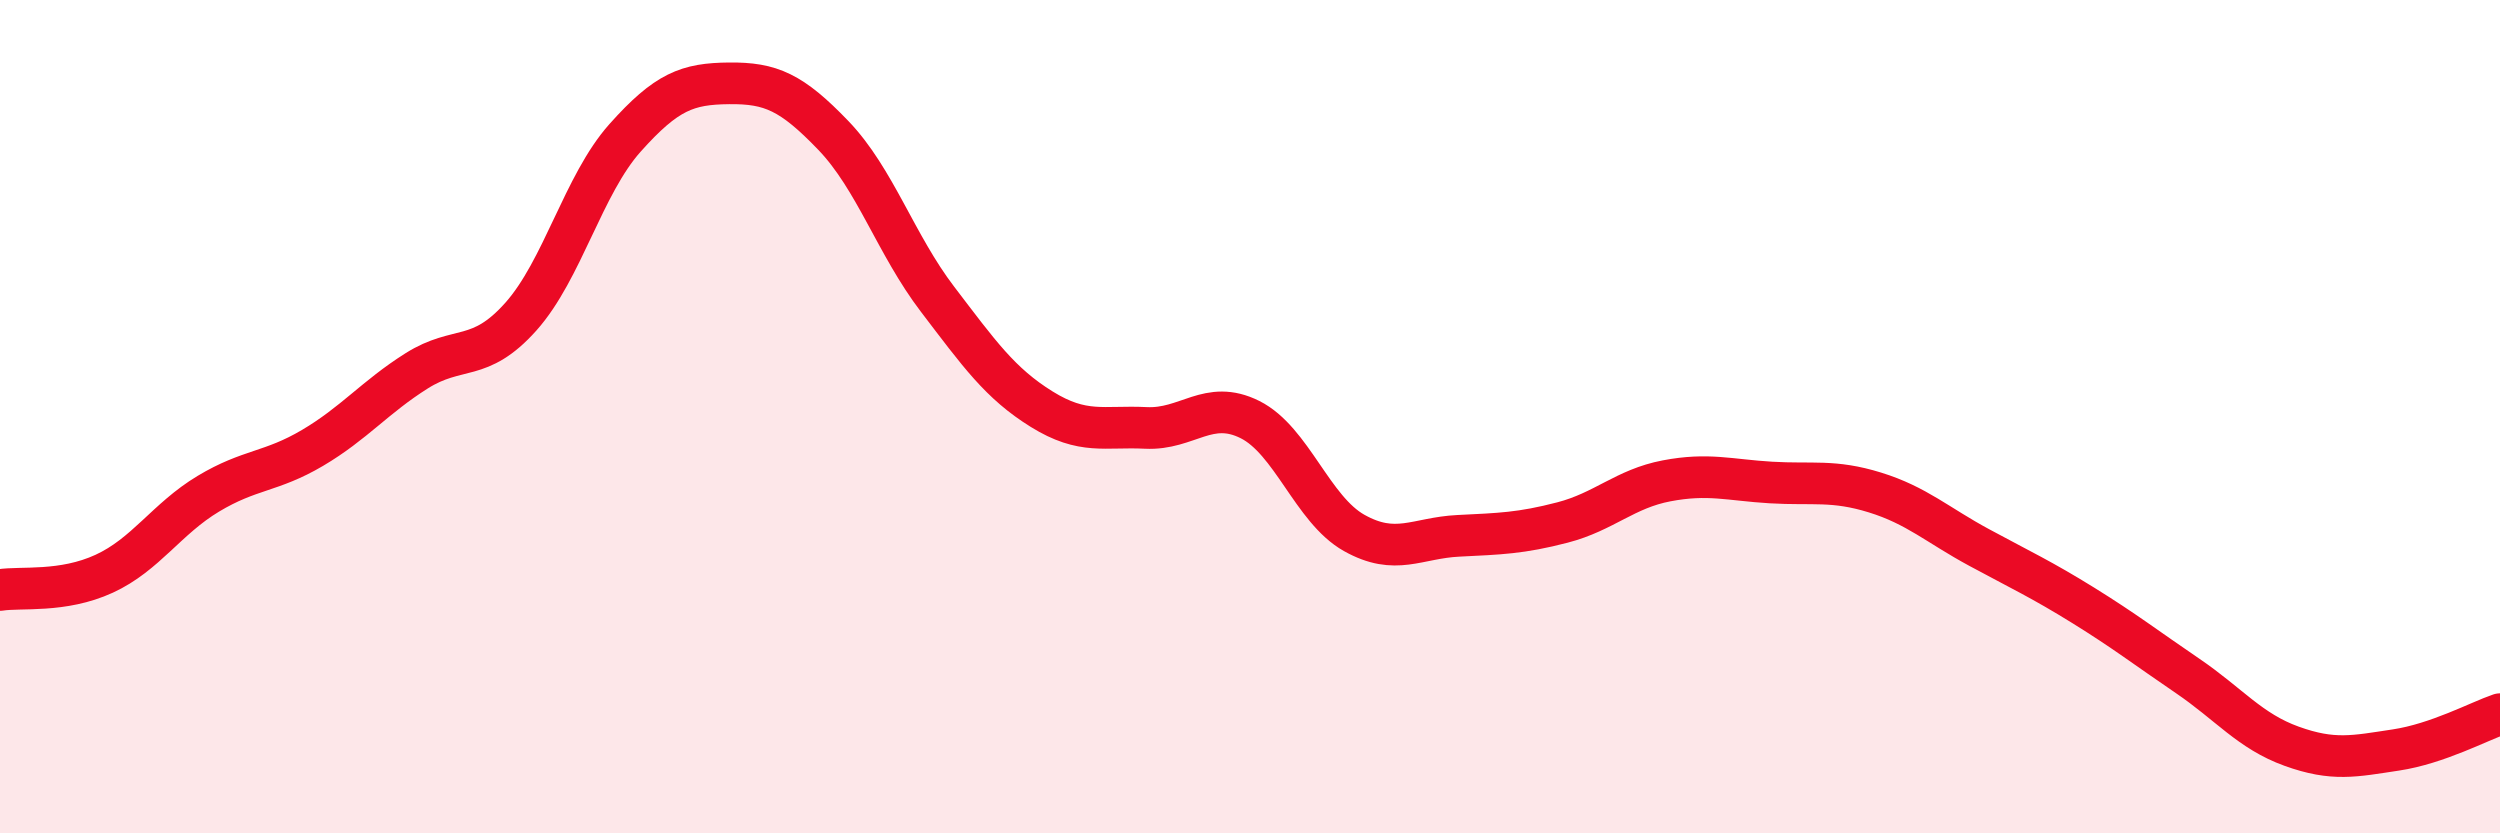 
    <svg width="60" height="20" viewBox="0 0 60 20" xmlns="http://www.w3.org/2000/svg">
      <path
        d="M 0,14.16 C 0.5,14.08 1.5,14.23 2.5,13.77 C 3.5,13.31 4,12.45 5,11.85 C 6,11.25 6.5,11.34 7.5,10.75 C 8.5,10.16 9,9.53 10,8.9 C 11,8.27 11.5,8.72 12.5,7.6 C 13.5,6.48 14,4.43 15,3.31 C 16,2.19 16.5,2.01 17.5,2 C 18.5,1.99 19,2.21 20,3.25 C 21,4.29 21.5,5.87 22.5,7.18 C 23.5,8.49 24,9.2 25,9.82 C 26,10.44 26.5,10.22 27.5,10.27 C 28.5,10.32 29,9.57 30,10.07 C 31,10.57 31.5,12.23 32.5,12.79 C 33.5,13.35 34,12.91 35,12.86 C 36,12.81 36.5,12.8 37.5,12.54 C 38.5,12.28 39,11.73 40,11.54 C 41,11.35 41.5,11.52 42.5,11.58 C 43.5,11.64 44,11.51 45,11.82 C 46,12.13 46.5,12.6 47.5,13.14 C 48.5,13.68 49,13.91 50,14.53 C 51,15.15 51.5,15.54 52.5,16.22 C 53.5,16.9 54,17.55 55,17.91 C 56,18.27 56.5,18.15 57.5,18 C 58.5,17.85 59.5,17.31 60,17.14L60 20L0 20Z"
        fill="#EB0A25"
        opacity="0.1"
        stroke-linecap="round"
        stroke-linejoin="round"
      />
      <path
        d="M 0,14.16 C 0.5,14.08 1.5,14.23 2.5,13.77 C 3.5,13.31 4,12.45 5,11.85 C 6,11.25 6.5,11.34 7.5,10.75 C 8.5,10.16 9,9.53 10,8.9 C 11,8.27 11.5,8.72 12.5,7.6 C 13.5,6.48 14,4.43 15,3.31 C 16,2.19 16.5,2.01 17.5,2 C 18.5,1.99 19,2.21 20,3.25 C 21,4.29 21.5,5.87 22.5,7.18 C 23.5,8.49 24,9.2 25,9.82 C 26,10.44 26.5,10.22 27.5,10.27 C 28.5,10.32 29,9.57 30,10.07 C 31,10.57 31.5,12.23 32.5,12.79 C 33.5,13.35 34,12.91 35,12.86 C 36,12.81 36.5,12.8 37.5,12.54 C 38.5,12.28 39,11.73 40,11.54 C 41,11.35 41.5,11.52 42.5,11.58 C 43.5,11.64 44,11.51 45,11.82 C 46,12.13 46.5,12.6 47.5,13.14 C 48.5,13.68 49,13.91 50,14.53 C 51,15.15 51.5,15.54 52.5,16.22 C 53.5,16.9 54,17.55 55,17.91 C 56,18.27 56.5,18.15 57.5,18 C 58.5,17.85 59.5,17.31 60,17.14"
        stroke="#EB0A25"
        stroke-width="1"
        fill="none"
        stroke-linecap="round"
        stroke-linejoin="round"
      />
    </svg>
  